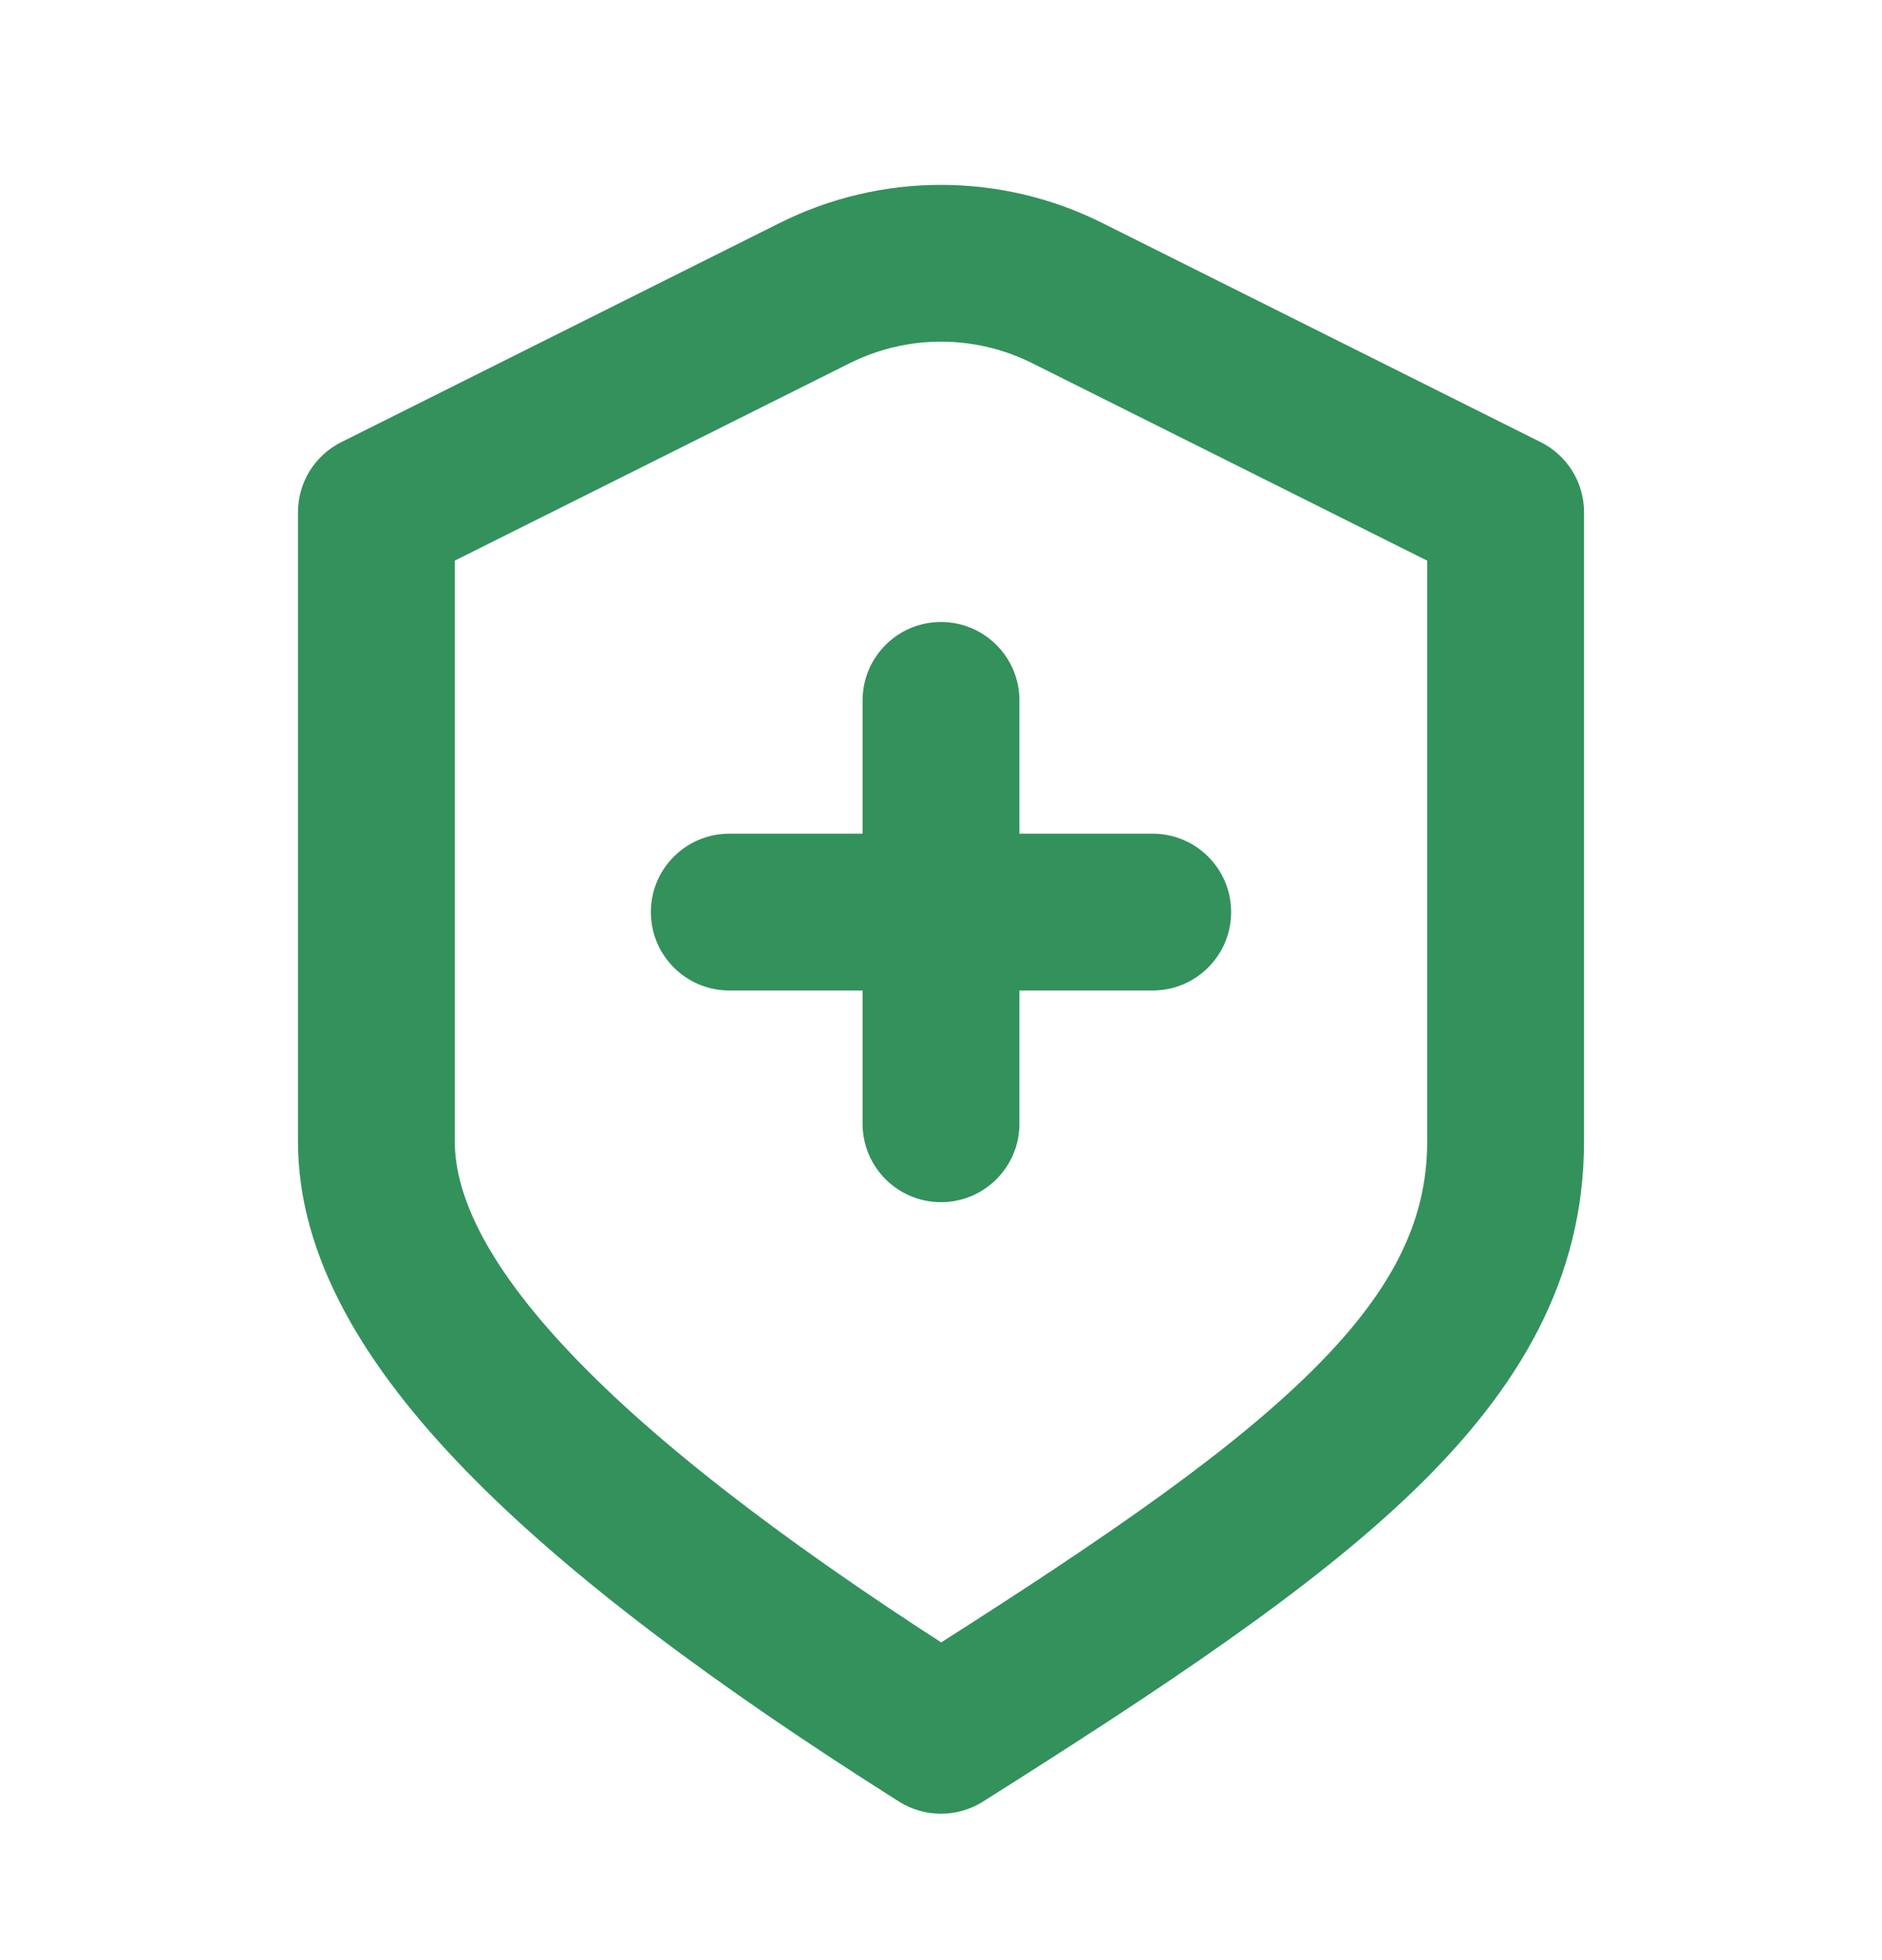 <svg width="24" height="25" viewBox="0 0 24 25" fill="none" xmlns="http://www.w3.org/2000/svg">
<path d="M4.8 6.533L4.353 5.639C4.014 5.808 3.8 6.154 3.8 6.533H4.8ZM12 22.133L11.466 22.979C11.792 23.184 12.208 23.184 12.534 22.979L12 22.133ZM19.2 6.533L20.2 6.533C20.2 6.154 19.986 5.808 19.647 5.639L19.2 6.533ZM10.39 3.738L9.943 2.844L10.39 3.738ZM13.61 3.738L14.057 2.844L13.61 3.738ZM14.7 12.633C15.252 12.633 15.7 12.185 15.7 11.633C15.7 11.081 15.252 10.633 14.7 10.633V12.633ZM9.3 10.633C8.748 10.633 8.3 11.081 8.3 11.633C8.3 12.185 8.748 12.633 9.3 12.633L9.3 10.633ZM11 14.333C11 14.885 11.448 15.333 12 15.333C12.552 15.333 13 14.885 13 14.333H11ZM13 8.933C13 8.381 12.552 7.933 12 7.933C11.448 7.933 11 8.381 11 8.933H13ZM9.943 2.844L4.353 5.639L5.247 7.427L10.837 4.632L9.943 2.844ZM3.8 6.533L3.8 14.561H5.8L5.8 6.533H3.8ZM3.8 14.561C3.8 16.041 4.663 17.443 5.944 18.76C7.245 20.099 9.122 21.498 11.466 22.979L12.534 21.288C10.241 19.839 8.517 18.538 7.378 17.366C6.218 16.173 5.8 15.254 5.8 14.561H3.8ZM12.534 22.979C14.839 21.523 16.728 20.271 18.034 19.007C19.368 17.717 20.2 16.313 20.2 14.561H18.2C18.2 15.581 17.751 16.499 16.644 17.569C15.51 18.666 13.799 19.814 11.466 21.288L12.534 22.979ZM20.2 14.561C20.2 14.556 20.2 14.55 20.2 14.545C20.2 14.539 20.2 14.534 20.2 14.528C20.2 14.523 20.2 14.518 20.2 14.512C20.2 14.507 20.2 14.501 20.2 14.496C20.2 14.49 20.2 14.485 20.2 14.479C20.2 14.474 20.2 14.468 20.2 14.463C20.2 14.457 20.2 14.451 20.2 14.446C20.2 14.44 20.2 14.435 20.2 14.429C20.2 14.424 20.2 14.418 20.2 14.412C20.2 14.407 20.2 14.401 20.2 14.396C20.2 14.39 20.2 14.385 20.2 14.379C20.2 14.373 20.2 14.368 20.2 14.362C20.2 14.357 20.2 14.351 20.2 14.345C20.2 14.339 20.2 14.334 20.2 14.328C20.2 14.322 20.2 14.317 20.2 14.311C20.2 14.306 20.2 14.3 20.2 14.294C20.2 14.288 20.2 14.283 20.2 14.277C20.2 14.271 20.2 14.265 20.2 14.26C20.2 14.254 20.2 14.248 20.2 14.242C20.2 14.237 20.2 14.231 20.2 14.225C20.2 14.22 20.2 14.214 20.2 14.208C20.2 14.202 20.2 14.196 20.2 14.191C20.2 14.185 20.2 14.179 20.2 14.173C20.2 14.167 20.2 14.161 20.2 14.156C20.2 14.15 20.2 14.144 20.2 14.138C20.2 14.132 20.2 14.126 20.2 14.12C20.2 14.115 20.2 14.109 20.2 14.103C20.2 14.097 20.2 14.091 20.2 14.085C20.2 14.079 20.2 14.073 20.2 14.068C20.2 14.062 20.2 14.056 20.2 14.05C20.2 14.044 20.2 14.038 20.2 14.032C20.2 14.026 20.2 14.02 20.2 14.014C20.2 14.008 20.2 14.002 20.2 13.996C20.2 13.99 20.2 13.984 20.2 13.978C20.2 13.972 20.2 13.966 20.2 13.96C20.2 13.954 20.2 13.948 20.2 13.942C20.2 13.936 20.2 13.93 20.2 13.924C20.2 13.918 20.2 13.912 20.2 13.906C20.2 13.9 20.2 13.894 20.2 13.888C20.2 13.882 20.2 13.876 20.2 13.87C20.2 13.863 20.2 13.857 20.2 13.851C20.2 13.845 20.2 13.839 20.2 13.833C20.2 13.827 20.2 13.821 20.2 13.815C20.2 13.809 20.2 13.802 20.2 13.796C20.2 13.79 20.2 13.784 20.2 13.778C20.2 13.772 20.2 13.765 20.2 13.759C20.2 13.753 20.2 13.747 20.2 13.741C20.2 13.735 20.2 13.728 20.2 13.722C20.2 13.716 20.2 13.71 20.2 13.704C20.2 13.697 20.2 13.691 20.2 13.685C20.2 13.679 20.2 13.673 20.2 13.666C20.2 13.66 20.2 13.654 20.2 13.648C20.2 13.641 20.2 13.635 20.2 13.629C20.2 13.623 20.2 13.616 20.2 13.61C20.2 13.604 20.2 13.598 20.2 13.591C20.2 13.585 20.2 13.579 20.2 13.572C20.2 13.566 20.2 13.56 20.2 13.553C20.2 13.547 20.2 13.541 20.2 13.535C20.2 13.528 20.2 13.522 20.2 13.516C20.2 13.509 20.2 13.503 20.2 13.497C20.2 13.49 20.2 13.484 20.2 13.477C20.2 13.471 20.2 13.465 20.2 13.458C20.2 13.452 20.2 13.446 20.2 13.439C20.2 13.433 20.2 13.427 20.2 13.42C20.2 13.414 20.2 13.407 20.2 13.401C20.2 13.395 20.2 13.388 20.2 13.382C20.2 13.375 20.2 13.369 20.2 13.363C20.2 13.356 20.2 13.35 20.2 13.343C20.2 13.337 20.2 13.33 20.2 13.324C20.2 13.317 20.2 13.311 20.2 13.305C20.2 13.298 20.2 13.292 20.2 13.285C20.2 13.279 20.2 13.272 20.2 13.266C20.2 13.259 20.2 13.253 20.2 13.246C20.2 13.24 20.2 13.233 20.2 13.227C20.2 13.22 20.2 13.214 20.2 13.207C20.2 13.201 20.2 13.194 20.2 13.188C20.2 13.181 20.2 13.175 20.2 13.168C20.2 13.162 20.2 13.155 20.2 13.149C20.2 13.142 20.2 13.135 20.2 13.129C20.2 13.122 20.2 13.116 20.2 13.109C20.2 13.103 20.2 13.096 20.2 13.089C20.2 13.083 20.2 13.076 20.2 13.07C20.2 13.063 20.2 13.057 20.2 13.05C20.2 13.043 20.2 13.037 20.2 13.03C20.2 13.024 20.2 13.017 20.2 13.01C20.2 13.004 20.2 12.997 20.2 12.991C20.2 12.984 20.2 12.977 20.2 12.971C20.2 12.964 20.2 12.957 20.2 12.951C20.2 12.944 20.2 12.938 20.2 12.931C20.2 12.924 20.2 12.918 20.2 12.911C20.2 12.904 20.2 12.898 20.2 12.891C20.2 12.884 20.2 12.878 20.2 12.871C20.2 12.864 20.2 12.858 20.2 12.851C20.2 12.844 20.2 12.838 20.2 12.831C20.2 12.824 20.2 12.818 20.2 12.811C20.2 12.804 20.2 12.797 20.2 12.791C20.2 12.784 20.2 12.777 20.2 12.771C20.2 12.764 20.2 12.757 20.2 12.751C20.2 12.744 20.2 12.737 20.2 12.73C20.2 12.724 20.2 12.717 20.2 12.71C20.2 12.703 20.2 12.697 20.2 12.69C20.2 12.683 20.2 12.677 20.2 12.67C20.2 12.663 20.2 12.656 20.2 12.649C20.2 12.643 20.2 12.636 20.2 12.629C20.2 12.622 20.2 12.616 20.2 12.609C20.2 12.602 20.2 12.595 20.2 12.589C20.2 12.582 20.2 12.575 20.2 12.568C20.2 12.562 20.2 12.555 20.2 12.548C20.2 12.541 20.2 12.534 20.2 12.527C20.2 12.521 20.2 12.514 20.2 12.507C20.2 12.5 20.2 12.493 20.2 12.487C20.2 12.48 20.2 12.473 20.2 12.466C20.2 12.46 20.2 12.453 20.2 12.446C20.2 12.439 20.2 12.432 20.2 12.425C20.2 12.419 20.2 12.412 20.2 12.405C20.2 12.398 20.2 12.391 20.2 12.384C20.2 12.378 20.2 12.371 20.2 12.364C20.2 12.357 20.2 12.35 20.2 12.343C20.2 12.336 20.2 12.33 20.2 12.323C20.2 12.316 20.2 12.309 20.2 12.302C20.2 12.295 20.2 12.289 20.2 12.282C20.2 12.275 20.2 12.268 20.2 12.261C20.2 12.254 20.2 12.247 20.2 12.24C20.2 12.234 20.2 12.227 20.2 12.22C20.2 12.213 20.2 12.206 20.2 12.199C20.2 12.192 20.2 12.185 20.2 12.178C20.2 12.172 20.2 12.165 20.2 12.158C20.2 12.151 20.2 12.144 20.2 12.137C20.2 12.13 20.2 12.123 20.2 12.117C20.2 12.11 20.2 12.103 20.2 12.096C20.2 12.089 20.2 12.082 20.2 12.075C20.2 12.068 20.2 12.061 20.2 12.054C20.2 12.047 20.2 12.04 20.2 12.034C20.2 12.027 20.2 12.02 20.2 12.013C20.2 12.006 20.2 11.999 20.2 11.992C20.2 11.985 20.2 11.978 20.2 11.971C20.2 11.964 20.2 11.957 20.2 11.95C20.2 11.944 20.2 11.937 20.2 11.93C20.2 11.923 20.2 11.916 20.2 11.909C20.2 11.902 20.2 11.895 20.2 11.888C20.2 11.881 20.2 11.874 20.2 11.867C20.2 11.86 20.2 11.854 20.2 11.847C20.2 11.84 20.2 11.833 20.2 11.826C20.2 11.819 20.2 11.812 20.2 11.805C20.2 11.798 20.2 11.791 20.2 11.784C20.2 11.777 20.2 11.77 20.2 11.763C20.2 11.756 20.2 11.749 20.2 11.742C20.2 11.735 20.2 11.728 20.2 11.721C20.2 11.714 20.2 11.707 20.2 11.701C20.2 11.694 20.2 11.687 20.2 11.68C20.2 11.673 20.2 11.666 20.2 11.659C20.2 11.652 20.2 11.645 20.2 11.638C20.2 11.631 20.2 11.624 20.2 11.617C20.2 11.61 20.2 11.603 20.2 11.596C20.2 11.589 20.2 11.582 20.2 11.575C20.2 11.568 20.2 11.561 20.2 11.554C20.2 11.547 20.2 11.54 20.2 11.533C20.2 11.527 20.2 11.52 20.2 11.512C20.2 11.506 20.2 11.499 20.2 11.492C20.2 11.485 20.2 11.478 20.2 11.471C20.2 11.464 20.2 11.457 20.2 11.45C20.2 11.443 20.2 11.436 20.2 11.429C20.2 11.422 20.2 11.415 20.2 11.408C20.2 11.401 20.2 11.394 20.2 11.387C20.2 11.38 20.2 11.373 20.2 11.366C20.2 11.359 20.2 11.352 20.2 11.345C20.2 11.338 20.2 11.331 20.2 11.324C20.2 11.317 20.2 11.31 20.2 11.303C20.2 11.296 20.2 11.29 20.2 11.283C20.2 11.275 20.2 11.269 20.2 11.262C20.2 11.255 20.2 11.248 20.2 11.241C20.2 11.234 20.2 11.227 20.2 11.22C20.2 11.213 20.2 11.206 20.2 11.199C20.2 11.192 20.2 11.185 20.2 11.178C20.2 11.171 20.2 11.164 20.2 11.157C20.2 11.15 20.2 11.143 20.2 11.136C20.2 11.129 20.2 11.122 20.2 11.115C20.2 11.108 20.2 11.101 20.2 11.094C20.2 11.088 20.2 11.081 20.2 11.073C20.2 11.067 20.2 11.06 20.2 11.053C20.2 11.046 20.2 11.039 20.2 11.032C20.2 11.025 20.2 11.018 20.2 11.011C20.2 11.004 20.2 10.997 20.2 10.99C20.2 10.983 20.2 10.976 20.2 10.969C20.2 10.962 20.2 10.955 20.2 10.948C20.2 10.941 20.2 10.934 20.2 10.928C20.2 10.921 20.2 10.914 20.2 10.907C20.2 10.9 20.2 10.893 20.2 10.886C20.2 10.879 20.2 10.872 20.2 10.865C20.2 10.858 20.2 10.851 20.2 10.844C20.2 10.837 20.2 10.83 20.2 10.823C20.2 10.817 20.2 10.81 20.2 10.803C20.2 10.796 20.2 10.789 20.2 10.782C20.2 10.775 20.2 10.768 20.2 10.761C20.2 10.754 20.2 10.747 20.2 10.74C20.2 10.733 20.2 10.727 20.2 10.72C20.2 10.713 20.2 10.706 20.2 10.699C20.2 10.692 20.2 10.685 20.2 10.678C20.2 10.671 20.2 10.664 20.2 10.658C20.2 10.651 20.2 10.644 20.2 10.637C20.2 10.63 20.2 10.623 20.2 10.616C20.2 10.609 20.2 10.602 20.2 10.595C20.2 10.589 20.2 10.582 20.2 10.575C20.2 10.568 20.2 10.561 20.2 10.554C20.2 10.547 20.2 10.54 20.2 10.534C20.2 10.527 20.2 10.52 20.2 10.513C20.2 10.506 20.2 10.499 20.2 10.492C20.2 10.485 20.2 10.479 20.2 10.472C20.2 10.465 20.2 10.458 20.2 10.451C20.2 10.444 20.2 10.437 20.2 10.431C20.2 10.424 20.2 10.417 20.2 10.41C20.2 10.403 20.2 10.396 20.2 10.389C20.2 10.383 20.2 10.376 20.2 10.369C20.2 10.362 20.2 10.355 20.2 10.348C20.2 10.342 20.2 10.335 20.2 10.328C20.2 10.321 20.2 10.314 20.2 10.307C20.2 10.301 20.2 10.294 20.2 10.287C20.2 10.28 20.2 10.274 20.2 10.267C20.2 10.26 20.2 10.253 20.2 10.246C20.2 10.239 20.2 10.233 20.2 10.226C20.2 10.219 20.2 10.212 20.2 10.206C20.2 10.199 20.2 10.192 20.2 10.185C20.2 10.178 20.2 10.172 20.2 10.165C20.2 10.158 20.2 10.151 20.2 10.145C20.2 10.138 20.2 10.131 20.2 10.124C20.2 10.117 20.2 10.111 20.2 10.104C20.2 10.097 20.2 10.091 20.2 10.084C20.2 10.077 20.2 10.07 20.2 10.063C20.2 10.057 20.2 10.05 20.2 10.043C20.2 10.037 20.2 10.03 20.2 10.023C20.2 10.016 20.2 10.01 20.2 10.003C20.2 9.996 20.2 9.99 20.2 9.983C20.2 9.976 20.2 9.969 20.2 9.963C20.2 9.956 20.2 9.949 20.2 9.943C20.2 9.936 20.2 9.929 20.2 9.923C20.2 9.916 20.2 9.909 20.2 9.903C20.2 9.896 20.2 9.889 20.2 9.883C20.2 9.876 20.2 9.869 20.2 9.863C20.2 9.856 20.2 9.849 20.2 9.843C20.2 9.836 20.2 9.829 20.2 9.823C20.2 9.816 20.2 9.809 20.2 9.803C20.2 9.796 20.2 9.789 20.2 9.783C20.2 9.776 20.2 9.77 20.2 9.763C20.2 9.756 20.2 9.75 20.2 9.743C20.2 9.737 20.2 9.73 20.2 9.723C20.2 9.717 20.2 9.71 20.2 9.704C20.2 9.697 20.2 9.69 20.2 9.684C20.2 9.677 20.2 9.671 20.2 9.664C20.2 9.658 20.2 9.651 20.2 9.644C20.2 9.638 20.2 9.631 20.2 9.625C20.2 9.618 20.2 9.612 20.2 9.605C20.2 9.599 20.2 9.592 20.2 9.586C20.2 9.579 20.2 9.573 20.2 9.566C20.2 9.559 20.2 9.553 20.2 9.546C20.2 9.54 20.2 9.533 20.2 9.527C20.2 9.52 20.2 9.514 20.2 9.507C20.2 9.501 20.2 9.495 20.2 9.488C20.2 9.482 20.2 9.475 20.2 9.469C20.2 9.462 20.2 9.456 20.2 9.449C20.2 9.443 20.2 9.436 20.2 9.43C20.2 9.423 20.2 9.417 20.2 9.411C20.2 9.404 20.2 9.398 20.2 9.391C20.2 9.385 20.2 9.378 20.2 9.372C20.2 9.366 20.2 9.359 20.2 9.353C20.2 9.346 20.2 9.34 20.2 9.334C20.2 9.327 20.2 9.321 20.2 9.315C20.2 9.308 20.2 9.302 20.2 9.295C20.2 9.289 20.2 9.283 20.2 9.276C20.2 9.27 20.2 9.264 20.2 9.257C20.2 9.251 20.2 9.245 20.2 9.238C20.2 9.232 20.2 9.226 20.2 9.219C20.2 9.213 20.2 9.207 20.2 9.2C20.2 9.194 20.2 9.188 20.2 9.182C20.2 9.175 20.2 9.169 20.2 9.163C20.2 9.156 20.2 9.15 20.2 9.144C20.2 9.138 20.2 9.131 20.2 9.125C20.2 9.119 20.2 9.113 20.2 9.106C20.2 9.1 20.2 9.094 20.2 9.088C20.2 9.081 20.2 9.075 20.2 9.069C20.2 9.063 20.2 9.057 20.2 9.05C20.2 9.044 20.2 9.038 20.2 9.032C20.2 9.026 20.2 9.019 20.2 9.013C20.2 9.007 20.2 9.001 20.2 8.995C20.2 8.989 20.2 8.982 20.2 8.976C20.2 8.97 20.2 8.964 20.2 8.958C20.2 8.952 20.2 8.946 20.2 8.94C20.2 8.933 20.2 8.927 20.2 8.921C20.2 8.915 20.2 8.909 20.2 8.903C20.2 8.897 20.2 8.891 20.2 8.885C20.2 8.879 20.2 8.873 20.2 8.866C20.2 8.86 20.2 8.854 20.2 8.848C20.2 8.842 20.2 8.836 20.2 8.83C20.2 8.824 20.2 8.818 20.2 8.812C20.2 8.806 20.2 8.8 20.2 8.794C20.2 8.788 20.2 8.782 20.2 8.776C20.2 8.77 20.2 8.764 20.2 8.758C20.2 8.752 20.2 8.746 20.2 8.74C20.2 8.734 20.2 8.728 20.2 8.722C20.2 8.717 20.2 8.711 20.2 8.705C20.2 8.699 20.2 8.693 20.2 8.687C20.2 8.681 20.2 8.675 20.2 8.669C20.2 8.663 20.2 8.657 20.2 8.652C20.2 8.646 20.2 8.64 20.2 8.634C20.2 8.628 20.2 8.622 20.2 8.616C20.2 8.611 20.2 8.605 20.2 8.599C20.2 8.593 20.2 8.587 20.2 8.581C20.2 8.576 20.2 8.57 20.2 8.564C20.2 8.558 20.2 8.552 20.2 8.547C20.2 8.541 20.2 8.535 20.2 8.529C20.2 8.524 20.2 8.518 20.2 8.512C20.2 8.506 20.2 8.501 20.2 8.495C20.2 8.489 20.2 8.483 20.2 8.478C20.2 8.472 20.2 8.466 20.2 8.461C20.2 8.455 20.2 8.449 20.2 8.443C20.2 8.438 20.2 8.432 20.2 8.426C20.2 8.421 20.2 8.415 20.2 8.41C20.2 8.404 20.2 8.398 20.2 8.393C20.2 8.387 20.2 8.381 20.2 8.376C20.2 8.37 20.2 8.365 20.2 8.359C20.2 8.353 20.2 8.348 20.2 8.342C20.2 8.337 20.2 8.331 20.2 8.326C20.2 8.32 20.2 8.314 20.2 8.309C20.2 8.303 20.2 8.298 20.2 8.292C20.2 8.287 20.2 8.281 20.2 8.276C20.2 8.27 20.2 8.265 20.2 8.259C20.2 8.254 20.2 8.248 20.2 8.243C20.2 8.237 20.2 8.232 20.2 8.226C20.2 8.221 20.2 8.216 20.2 8.21C20.2 8.205 20.2 8.199 20.2 8.194C20.2 8.189 20.2 8.183 20.2 8.178C20.2 8.172 20.2 8.167 20.2 8.162C20.2 8.156 20.2 8.151 20.2 8.146C20.2 8.14 20.2 8.135 20.2 8.13C20.2 8.124 20.2 8.119 20.2 8.114C20.2 8.108 20.2 8.103 20.2 8.098C20.2 8.092 20.2 8.087 20.2 8.082C20.2 8.077 20.2 8.071 20.2 8.066C20.2 8.061 20.2 8.056 20.2 8.05C20.2 8.045 20.2 8.04 20.2 8.035C20.2 8.029 20.2 8.024 20.2 8.019C20.2 8.014 20.2 8.009 20.2 8.003C20.2 7.998 20.2 7.993 20.2 7.988C20.2 7.983 20.2 7.978 20.2 7.973C20.2 7.967 20.2 7.962 20.2 7.957C20.2 7.952 20.2 7.947 20.2 7.942C20.2 7.937 20.2 7.932 20.2 7.927C20.2 7.922 20.2 7.917 20.2 7.912C20.2 7.906 20.2 7.901 20.2 7.896C20.2 7.891 20.2 7.886 20.2 7.881C20.2 7.876 20.2 7.871 20.2 7.866C20.2 7.861 20.2 7.856 20.2 7.851C20.2 7.847 20.2 7.842 20.2 7.837C20.2 7.832 20.2 7.827 20.2 7.822C20.2 7.817 20.2 7.812 20.2 7.807C20.2 7.802 20.2 7.797 20.2 7.792C20.2 7.788 20.2 7.783 20.2 7.778C20.2 7.773 20.2 7.768 20.2 7.763C20.2 7.759 20.2 7.754 20.2 7.749C20.2 7.744 20.2 7.739 20.2 7.734C20.2 7.73 20.2 7.725 20.2 7.72C20.2 7.715 20.2 7.711 20.2 7.706C20.2 7.701 20.2 7.696 20.2 7.692C20.2 7.687 20.2 7.682 20.2 7.678C20.2 7.673 20.2 7.668 20.2 7.664C20.2 7.659 20.2 7.654 20.2 7.65C20.2 7.645 20.2 7.64 20.2 7.636C20.2 7.631 20.2 7.626 20.2 7.622C20.2 7.617 20.2 7.613 20.2 7.608C20.2 7.603 20.2 7.599 20.2 7.594C20.2 7.59 20.2 7.585 20.2 7.581C20.2 7.576 20.2 7.572 20.2 7.567C20.2 7.563 20.2 7.558 20.2 7.554C20.2 7.549 20.2 7.545 20.2 7.54C20.2 7.536 20.2 7.531 20.2 7.527C20.2 7.522 20.2 7.518 20.2 7.514C20.2 7.509 20.2 7.505 20.2 7.5C20.2 7.496 20.2 7.492 20.2 7.487C20.2 7.483 20.2 7.479 20.2 7.474C20.2 7.47 20.2 7.466 20.2 7.461C20.2 7.457 20.2 7.453 20.2 7.448C20.2 7.444 20.2 7.44 20.2 7.436C20.2 7.431 20.2 7.427 20.2 7.423C20.2 7.419 20.2 7.414 20.2 7.41C20.2 7.406 20.2 7.402 20.2 7.398C20.2 7.393 20.2 7.389 20.2 7.385C20.2 7.381 20.2 7.377 20.2 7.373C20.2 7.368 20.2 7.364 20.2 7.36C20.2 7.356 20.2 7.352 20.2 7.348C20.2 7.344 20.2 7.34 20.2 7.336C20.2 7.332 20.2 7.328 20.2 7.324C20.2 7.32 20.2 7.315 20.2 7.311C20.2 7.307 20.2 7.303 20.2 7.3C20.2 7.296 20.2 7.292 20.2 7.288C20.2 7.284 20.2 7.28 20.2 7.276C20.2 7.272 20.2 7.268 20.2 7.264C20.2 7.26 20.2 7.256 20.2 7.252C20.2 7.248 20.2 7.245 20.2 7.241C20.2 7.237 20.2 7.233 20.2 7.229C20.2 7.225 20.2 7.222 20.2 7.218C20.2 7.214 20.2 7.21 20.2 7.206C20.2 7.203 20.2 7.199 20.2 7.195C20.2 7.191 20.2 7.188 20.2 7.184C20.2 7.18 20.2 7.177 20.2 7.173C20.2 7.169 20.2 7.166 20.2 7.162C20.2 7.158 20.2 7.155 20.2 7.151C20.2 7.147 20.2 7.144 20.2 7.14C20.2 7.137 20.2 7.133 20.2 7.129C20.2 7.126 20.2 7.122 20.2 7.119C20.2 7.115 20.2 7.112 20.2 7.108C20.2 7.105 20.2 7.101 20.2 7.098C20.2 7.094 20.2 7.091 20.2 7.087C20.2 7.084 20.2 7.08 20.2 7.077C20.2 7.073 20.2 7.07 20.2 7.067C20.2 7.063 20.2 7.06 20.2 7.056C20.2 7.053 20.2 7.05 20.2 7.046C20.2 7.043 20.2 7.04 20.2 7.036C20.2 7.033 20.2 7.03 20.2 7.026C20.2 7.023 20.2 7.02 20.2 7.017C20.2 7.013 20.2 7.01 20.2 7.007C20.2 7.004 20.2 7 20.2 6.997C20.2 6.994 20.2 6.991 20.2 6.988C20.2 6.984 20.2 6.981 20.2 6.978C20.2 6.975 20.2 6.972 20.2 6.969C20.2 6.966 20.2 6.963 20.2 6.959C20.2 6.956 20.2 6.953 20.2 6.95C20.2 6.947 20.2 6.944 20.2 6.941C20.2 6.938 20.2 6.935 20.2 6.932C20.2 6.929 20.2 6.926 20.2 6.923C20.2 6.92 20.2 6.917 20.2 6.914C20.2 6.911 20.2 6.909 20.2 6.906C20.2 6.903 20.2 6.9 20.2 6.897C20.2 6.894 20.2 6.891 20.2 6.888C20.2 6.886 20.2 6.883 20.2 6.88C20.2 6.877 20.2 6.874 20.2 6.872C20.2 6.869 20.2 6.866 20.2 6.863C20.2 6.861 20.2 6.858 20.2 6.855C20.2 6.852 20.2 6.85 20.2 6.847C20.2 6.844 20.2 6.842 20.2 6.839C20.2 6.836 20.2 6.834 20.2 6.831C20.2 6.828 20.2 6.826 20.2 6.823C20.2 6.821 20.2 6.818 20.2 6.816C20.2 6.813 20.2 6.81 20.2 6.808C20.2 6.805 20.2 6.803 20.2 6.8C20.2 6.798 20.2 6.795 20.2 6.793C20.2 6.791 20.2 6.788 20.2 6.786C20.2 6.783 20.2 6.781 20.2 6.778C20.2 6.776 20.2 6.774 20.2 6.771C20.2 6.769 20.2 6.767 20.2 6.764C20.2 6.762 20.2 6.76 20.2 6.757C20.2 6.755 20.2 6.753 20.2 6.75C20.2 6.748 20.2 6.746 20.2 6.744C20.2 6.741 20.2 6.739 20.2 6.737C20.2 6.735 20.2 6.733 20.2 6.731C20.2 6.728 20.2 6.726 20.2 6.724C20.2 6.722 20.2 6.72 20.2 6.718C20.2 6.716 20.2 6.714 20.2 6.711C20.2 6.709 20.2 6.707 20.2 6.705C20.2 6.703 20.2 6.701 20.2 6.699C20.2 6.697 20.2 6.695 20.2 6.693C20.2 6.691 20.2 6.689 20.2 6.688C20.2 6.686 20.2 6.684 20.2 6.682C20.2 6.68 20.2 6.678 20.2 6.676C20.2 6.674 20.2 6.672 20.2 6.671C20.2 6.669 20.2 6.667 20.2 6.665C20.2 6.663 20.2 6.662 20.2 6.66C20.2 6.658 20.2 6.656 20.2 6.655C20.2 6.653 20.2 6.651 20.2 6.65C20.2 6.648 20.2 6.646 20.2 6.645C20.2 6.643 20.2 6.641 20.2 6.64C20.2 6.638 20.2 6.636 20.2 6.635C20.2 6.633 20.2 6.632 20.2 6.63C20.2 6.629 20.2 6.627 20.2 6.626C20.2 6.624 20.2 6.623 20.2 6.621C20.2 6.62 20.2 6.618 20.2 6.617C20.2 6.615 20.2 6.614 20.2 6.612C20.2 6.611 20.2 6.61 20.2 6.608C20.2 6.607 20.2 6.606 20.2 6.604C20.2 6.603 20.2 6.602 20.2 6.6C20.2 6.599 20.2 6.598 20.2 6.596C20.2 6.595 20.2 6.594 20.2 6.593C20.2 6.591 20.2 6.59 20.2 6.589C20.2 6.588 20.2 6.587 20.2 6.586C20.2 6.584 20.2 6.583 20.2 6.582C20.2 6.581 20.2 6.58 20.2 6.579C20.2 6.578 20.2 6.577 20.2 6.576C20.2 6.575 20.2 6.574 20.2 6.573C20.2 6.572 20.2 6.571 20.2 6.57C20.2 6.569 20.2 6.568 20.2 6.567C20.2 6.566 20.2 6.565 20.2 6.564C20.2 6.563 20.2 6.562 20.2 6.561C20.2 6.561 20.2 6.56 20.2 6.559C20.2 6.558 20.2 6.557 20.2 6.557C20.2 6.556 20.2 6.555 20.2 6.554C20.2 6.554 20.2 6.553 20.2 6.552C20.2 6.551 20.2 6.551 20.2 6.55C20.2 6.549 20.2 6.549 20.2 6.548C20.2 6.548 20.2 6.547 20.2 6.546C20.2 6.546 20.2 6.545 20.2 6.545C20.2 6.544 20.2 6.544 20.2 6.543C20.2 6.543 20.2 6.542 20.2 6.542C20.2 6.541 20.2 6.541 20.2 6.54C20.2 6.54 20.2 6.539 20.2 6.539C20.2 6.539 20.2 6.538 20.2 6.538C20.2 6.537 20.2 6.537 20.2 6.537C20.2 6.536 20.2 6.536 20.2 6.536C20.2 6.536 20.2 6.535 20.2 6.535C20.2 6.535 20.2 6.535 20.2 6.534C20.2 6.534 20.2 6.534 20.2 6.534C20.2 6.534 20.2 6.534 20.2 6.534C20.2 6.533 20.2 6.533 20.2 6.533C20.2 6.533 20.2 6.533 20.2 6.533C20.2 6.533 20.2 6.533 19.2 6.533C18.2 6.533 18.2 6.533 18.2 6.533C18.2 6.533 18.2 6.533 18.2 6.533C18.2 6.533 18.2 6.533 18.2 6.534C18.2 6.534 18.2 6.534 18.2 6.534C18.2 6.534 18.2 6.534 18.2 6.534C18.2 6.535 18.2 6.535 18.2 6.535C18.2 6.535 18.2 6.536 18.2 6.536C18.2 6.536 18.2 6.536 18.2 6.537C18.2 6.537 18.2 6.537 18.2 6.538C18.2 6.538 18.2 6.539 18.2 6.539C18.2 6.539 18.2 6.54 18.2 6.54C18.2 6.541 18.2 6.541 18.2 6.542C18.2 6.542 18.2 6.543 18.2 6.543C18.2 6.544 18.2 6.544 18.2 6.545C18.2 6.545 18.2 6.546 18.2 6.546C18.2 6.547 18.2 6.548 18.2 6.548C18.2 6.549 18.2 6.549 18.2 6.55C18.2 6.551 18.2 6.551 18.2 6.552C18.2 6.553 18.2 6.554 18.2 6.554C18.2 6.555 18.2 6.556 18.2 6.557C18.2 6.557 18.2 6.558 18.2 6.559C18.2 6.56 18.2 6.561 18.2 6.561C18.2 6.562 18.2 6.563 18.2 6.564C18.2 6.565 18.2 6.566 18.2 6.567C18.2 6.568 18.2 6.569 18.2 6.57C18.2 6.571 18.2 6.572 18.2 6.573C18.2 6.574 18.2 6.575 18.2 6.576C18.2 6.577 18.2 6.578 18.2 6.579C18.2 6.58 18.2 6.581 18.2 6.582C18.2 6.583 18.2 6.584 18.2 6.586C18.2 6.587 18.2 6.588 18.2 6.589C18.2 6.59 18.2 6.591 18.2 6.593C18.2 6.594 18.2 6.595 18.2 6.596C18.2 6.598 18.2 6.599 18.2 6.6C18.2 6.602 18.2 6.603 18.2 6.604C18.2 6.606 18.2 6.607 18.2 6.608C18.2 6.61 18.2 6.611 18.2 6.612C18.2 6.614 18.2 6.615 18.2 6.617C18.2 6.618 18.2 6.62 18.2 6.621C18.2 6.623 18.2 6.624 18.2 6.626C18.2 6.627 18.2 6.629 18.2 6.63C18.2 6.632 18.2 6.633 18.2 6.635C18.2 6.636 18.2 6.638 18.2 6.64C18.2 6.641 18.2 6.643 18.2 6.645C18.2 6.646 18.2 6.648 18.2 6.65C18.2 6.651 18.2 6.653 18.2 6.655C18.2 6.656 18.2 6.658 18.2 6.66C18.2 6.662 18.2 6.663 18.2 6.665C18.2 6.667 18.2 6.669 18.2 6.671C18.2 6.672 18.2 6.674 18.2 6.676C18.2 6.678 18.2 6.68 18.2 6.682C18.2 6.684 18.2 6.686 18.2 6.688C18.2 6.689 18.2 6.691 18.2 6.693C18.2 6.695 18.2 6.697 18.2 6.699C18.2 6.701 18.2 6.703 18.2 6.705C18.2 6.707 18.2 6.709 18.2 6.711C18.2 6.714 18.2 6.716 18.2 6.718C18.2 6.72 18.2 6.722 18.2 6.724C18.2 6.726 18.2 6.728 18.2 6.731C18.2 6.733 18.2 6.735 18.2 6.737C18.2 6.739 18.2 6.741 18.2 6.744C18.2 6.746 18.2 6.748 18.2 6.75C18.2 6.753 18.2 6.755 18.2 6.757C18.2 6.76 18.2 6.762 18.2 6.764C18.2 6.767 18.2 6.769 18.2 6.771C18.2 6.774 18.2 6.776 18.2 6.778C18.2 6.781 18.2 6.783 18.2 6.786C18.2 6.788 18.2 6.791 18.2 6.793C18.2 6.795 18.2 6.798 18.2 6.8C18.2 6.803 18.2 6.805 18.2 6.808C18.2 6.81 18.2 6.813 18.2 6.816C18.2 6.818 18.2 6.821 18.2 6.823C18.2 6.826 18.2 6.828 18.2 6.831C18.2 6.834 18.2 6.836 18.2 6.839C18.2 6.842 18.2 6.844 18.2 6.847C18.2 6.85 18.2 6.852 18.2 6.855C18.2 6.858 18.2 6.861 18.2 6.863C18.2 6.866 18.2 6.869 18.2 6.872C18.2 6.874 18.2 6.877 18.2 6.88C18.2 6.883 18.2 6.886 18.2 6.888C18.2 6.891 18.2 6.894 18.2 6.897C18.2 6.9 18.2 6.903 18.2 6.906C18.2 6.909 18.2 6.911 18.2 6.914C18.2 6.917 18.2 6.92 18.2 6.923C18.2 6.926 18.2 6.929 18.2 6.932C18.2 6.935 18.2 6.938 18.2 6.941C18.2 6.944 18.2 6.947 18.2 6.95C18.2 6.953 18.2 6.956 18.2 6.959C18.2 6.963 18.2 6.966 18.2 6.969C18.2 6.972 18.2 6.975 18.2 6.978C18.2 6.981 18.2 6.984 18.2 6.988C18.2 6.991 18.2 6.994 18.2 6.997C18.2 7 18.2 7.004 18.2 7.007C18.2 7.01 18.2 7.013 18.2 7.017C18.2 7.02 18.2 7.023 18.2 7.026C18.2 7.03 18.2 7.033 18.2 7.036C18.2 7.04 18.2 7.043 18.2 7.046C18.2 7.05 18.2 7.053 18.2 7.056C18.2 7.06 18.2 7.063 18.2 7.067C18.2 7.07 18.2 7.073 18.2 7.077C18.2 7.08 18.2 7.084 18.2 7.087C18.2 7.091 18.2 7.094 18.2 7.098C18.2 7.101 18.2 7.105 18.2 7.108C18.2 7.112 18.2 7.115 18.2 7.119C18.2 7.122 18.2 7.126 18.2 7.129C18.2 7.133 18.2 7.137 18.2 7.14C18.2 7.144 18.2 7.147 18.2 7.151C18.2 7.155 18.2 7.158 18.2 7.162C18.2 7.166 18.2 7.169 18.2 7.173C18.2 7.177 18.2 7.18 18.2 7.184C18.2 7.188 18.2 7.191 18.2 7.195C18.2 7.199 18.2 7.203 18.2 7.206C18.2 7.21 18.2 7.214 18.2 7.218C18.2 7.222 18.2 7.225 18.2 7.229C18.2 7.233 18.2 7.237 18.2 7.241C18.2 7.245 18.2 7.248 18.2 7.252C18.2 7.256 18.2 7.26 18.2 7.264C18.2 7.268 18.2 7.272 18.2 7.276C18.2 7.28 18.2 7.284 18.2 7.288C18.2 7.292 18.2 7.296 18.2 7.3C18.2 7.303 18.2 7.307 18.2 7.311C18.2 7.315 18.2 7.32 18.2 7.324C18.2 7.328 18.2 7.332 18.2 7.336C18.2 7.34 18.2 7.344 18.2 7.348C18.2 7.352 18.2 7.356 18.2 7.36C18.2 7.364 18.2 7.368 18.2 7.373C18.2 7.377 18.2 7.381 18.2 7.385C18.2 7.389 18.2 7.393 18.2 7.398C18.2 7.402 18.2 7.406 18.2 7.41C18.2 7.414 18.2 7.419 18.2 7.423C18.2 7.427 18.2 7.431 18.2 7.436C18.2 7.44 18.2 7.444 18.2 7.448C18.2 7.453 18.2 7.457 18.2 7.461C18.2 7.466 18.2 7.47 18.2 7.474C18.2 7.479 18.2 7.483 18.2 7.487C18.2 7.492 18.2 7.496 18.2 7.5C18.2 7.505 18.2 7.509 18.2 7.514C18.2 7.518 18.2 7.522 18.2 7.527C18.2 7.531 18.2 7.536 18.2 7.54C18.2 7.545 18.2 7.549 18.2 7.554C18.2 7.558 18.2 7.563 18.2 7.567C18.2 7.572 18.2 7.576 18.2 7.581C18.2 7.585 18.2 7.59 18.2 7.594C18.2 7.599 18.2 7.603 18.2 7.608C18.2 7.613 18.2 7.617 18.2 7.622C18.2 7.626 18.2 7.631 18.2 7.636C18.2 7.64 18.2 7.645 18.2 7.65C18.2 7.654 18.2 7.659 18.2 7.664C18.2 7.668 18.2 7.673 18.2 7.678C18.2 7.682 18.2 7.687 18.2 7.692C18.2 7.696 18.2 7.701 18.2 7.706C18.2 7.711 18.2 7.715 18.2 7.72C18.2 7.725 18.2 7.73 18.2 7.734C18.2 7.739 18.2 7.744 18.2 7.749C18.2 7.754 18.2 7.759 18.2 7.763C18.2 7.768 18.2 7.773 18.2 7.778C18.2 7.783 18.2 7.788 18.2 7.792C18.2 7.797 18.2 7.802 18.2 7.807C18.2 7.812 18.2 7.817 18.2 7.822C18.2 7.827 18.2 7.832 18.2 7.837C18.2 7.842 18.2 7.847 18.2 7.851C18.2 7.856 18.2 7.861 18.2 7.866C18.2 7.871 18.2 7.876 18.2 7.881C18.2 7.886 18.2 7.891 18.2 7.896C18.2 7.901 18.2 7.906 18.2 7.912C18.2 7.917 18.2 7.922 18.2 7.927C18.2 7.932 18.2 7.937 18.2 7.942C18.2 7.947 18.2 7.952 18.2 7.957C18.2 7.962 18.2 7.967 18.2 7.973C18.2 7.978 18.2 7.983 18.2 7.988C18.2 7.993 18.2 7.998 18.2 8.003C18.2 8.009 18.2 8.014 18.2 8.019C18.2 8.024 18.2 8.029 18.2 8.035C18.2 8.04 18.2 8.045 18.2 8.05C18.2 8.056 18.2 8.061 18.2 8.066C18.2 8.071 18.2 8.077 18.2 8.082C18.2 8.087 18.2 8.092 18.2 8.098C18.2 8.103 18.2 8.108 18.2 8.114C18.2 8.119 18.2 8.124 18.2 8.13C18.2 8.135 18.2 8.14 18.2 8.146C18.2 8.151 18.2 8.156 18.2 8.162C18.2 8.167 18.2 8.172 18.2 8.178C18.2 8.183 18.2 8.189 18.2 8.194C18.2 8.199 18.2 8.205 18.2 8.21C18.2 8.216 18.2 8.221 18.2 8.226C18.2 8.232 18.2 8.237 18.2 8.243C18.2 8.248 18.2 8.254 18.2 8.259C18.2 8.265 18.2 8.27 18.2 8.276C18.2 8.281 18.2 8.287 18.2 8.292C18.2 8.298 18.2 8.303 18.2 8.309C18.2 8.314 18.2 8.32 18.2 8.326C18.2 8.331 18.2 8.337 18.2 8.342C18.2 8.348 18.2 8.353 18.2 8.359C18.2 8.365 18.2 8.37 18.2 8.376C18.2 8.381 18.2 8.387 18.2 8.393C18.2 8.398 18.2 8.404 18.2 8.41C18.2 8.415 18.2 8.421 18.2 8.426C18.2 8.432 18.2 8.438 18.2 8.443C18.2 8.449 18.2 8.455 18.2 8.461C18.2 8.466 18.2 8.472 18.2 8.478C18.2 8.483 18.2 8.489 18.2 8.495C18.2 8.501 18.2 8.506 18.2 8.512C18.2 8.518 18.2 8.524 18.2 8.529C18.2 8.535 18.2 8.541 18.2 8.547C18.2 8.552 18.2 8.558 18.2 8.564C18.2 8.57 18.2 8.576 18.2 8.581C18.2 8.587 18.2 8.593 18.2 8.599C18.2 8.605 18.2 8.611 18.2 8.616C18.2 8.622 18.2 8.628 18.2 8.634C18.2 8.64 18.2 8.646 18.2 8.652C18.2 8.657 18.2 8.663 18.2 8.669C18.2 8.675 18.2 8.681 18.2 8.687C18.2 8.693 18.2 8.699 18.2 8.705C18.2 8.711 18.2 8.717 18.2 8.722C18.2 8.728 18.2 8.734 18.2 8.74C18.2 8.746 18.2 8.752 18.2 8.758C18.2 8.764 18.2 8.77 18.2 8.776C18.2 8.782 18.2 8.788 18.2 8.794C18.2 8.8 18.2 8.806 18.2 8.812C18.2 8.818 18.2 8.824 18.2 8.83C18.2 8.836 18.2 8.842 18.2 8.848C18.2 8.854 18.2 8.86 18.2 8.866C18.2 8.873 18.2 8.879 18.2 8.885C18.2 8.891 18.2 8.897 18.2 8.903C18.2 8.909 18.2 8.915 18.2 8.921C18.2 8.927 18.2 8.933 18.2 8.94C18.2 8.946 18.2 8.952 18.2 8.958C18.2 8.964 18.2 8.97 18.2 8.976C18.2 8.982 18.2 8.989 18.2 8.995C18.2 9.001 18.2 9.007 18.2 9.013C18.2 9.019 18.2 9.026 18.2 9.032C18.2 9.038 18.2 9.044 18.2 9.05C18.2 9.057 18.2 9.063 18.2 9.069C18.2 9.075 18.2 9.081 18.2 9.088C18.2 9.094 18.2 9.1 18.2 9.106C18.2 9.113 18.2 9.119 18.2 9.125C18.2 9.131 18.2 9.138 18.2 9.144C18.2 9.15 18.2 9.156 18.2 9.163C18.2 9.169 18.2 9.175 18.2 9.182C18.2 9.188 18.2 9.194 18.2 9.2C18.2 9.207 18.2 9.213 18.2 9.219C18.2 9.226 18.2 9.232 18.2 9.238C18.2 9.245 18.2 9.251 18.2 9.257C18.2 9.264 18.2 9.27 18.2 9.276C18.2 9.283 18.2 9.289 18.2 9.295C18.2 9.302 18.2 9.308 18.2 9.315C18.2 9.321 18.2 9.327 18.2 9.334C18.2 9.34 18.2 9.346 18.2 9.353C18.2 9.359 18.2 9.366 18.2 9.372C18.2 9.378 18.2 9.385 18.2 9.391C18.2 9.398 18.2 9.404 18.2 9.411C18.2 9.417 18.2 9.423 18.2 9.43C18.2 9.436 18.2 9.443 18.2 9.449C18.2 9.456 18.2 9.462 18.2 9.469C18.2 9.475 18.2 9.482 18.2 9.488C18.2 9.495 18.2 9.501 18.2 9.507C18.2 9.514 18.2 9.52 18.2 9.527C18.2 9.533 18.2 9.54 18.2 9.546C18.2 9.553 18.2 9.559 18.2 9.566C18.2 9.573 18.2 9.579 18.2 9.586C18.2 9.592 18.2 9.599 18.2 9.605C18.2 9.612 18.2 9.618 18.2 9.625C18.2 9.631 18.2 9.638 18.2 9.644C18.2 9.651 18.2 9.658 18.2 9.664C18.2 9.671 18.2 9.677 18.2 9.684C18.2 9.69 18.2 9.697 18.2 9.704C18.2 9.71 18.2 9.717 18.2 9.723C18.2 9.73 18.2 9.737 18.2 9.743C18.2 9.75 18.2 9.756 18.2 9.763C18.2 9.77 18.2 9.776 18.2 9.783C18.2 9.789 18.2 9.796 18.2 9.803C18.2 9.809 18.2 9.816 18.2 9.823C18.2 9.829 18.2 9.836 18.2 9.843C18.2 9.849 18.2 9.856 18.2 9.863C18.2 9.869 18.2 9.876 18.2 9.883C18.2 9.889 18.2 9.896 18.2 9.903C18.2 9.909 18.2 9.916 18.2 9.923C18.2 9.929 18.2 9.936 18.2 9.943C18.2 9.949 18.2 9.956 18.2 9.963C18.2 9.969 18.2 9.976 18.2 9.983C18.2 9.99 18.2 9.996 18.2 10.003C18.2 10.01 18.2 10.016 18.2 10.023C18.2 10.03 18.2 10.037 18.2 10.043C18.2 10.05 18.2 10.057 18.2 10.063C18.2 10.07 18.2 10.077 18.2 10.084C18.2 10.091 18.2 10.097 18.2 10.104C18.2 10.111 18.2 10.117 18.2 10.124C18.2 10.131 18.2 10.138 18.2 10.145C18.2 10.151 18.2 10.158 18.2 10.165C18.2 10.172 18.2 10.178 18.2 10.185C18.2 10.192 18.2 10.199 18.2 10.206C18.2 10.212 18.2 10.219 18.2 10.226C18.2 10.233 18.2 10.239 18.2 10.246C18.2 10.253 18.2 10.26 18.2 10.267C18.2 10.274 18.2 10.28 18.2 10.287C18.2 10.294 18.2 10.301 18.2 10.307C18.2 10.314 18.2 10.321 18.2 10.328C18.2 10.335 18.2 10.342 18.2 10.348C18.2 10.355 18.2 10.362 18.2 10.369C18.2 10.376 18.2 10.383 18.2 10.389C18.2 10.396 18.2 10.403 18.2 10.41C18.2 10.417 18.2 10.424 18.2 10.431C18.2 10.437 18.2 10.444 18.2 10.451C18.2 10.458 18.2 10.465 18.2 10.472C18.2 10.479 18.2 10.485 18.2 10.492C18.2 10.499 18.2 10.506 18.2 10.513C18.2 10.52 18.2 10.527 18.2 10.534C18.2 10.54 18.2 10.547 18.2 10.554C18.2 10.561 18.2 10.568 18.2 10.575C18.2 10.582 18.2 10.589 18.2 10.595C18.2 10.602 18.2 10.609 18.2 10.616C18.2 10.623 18.2 10.63 18.2 10.637C18.2 10.644 18.2 10.651 18.2 10.658C18.2 10.664 18.2 10.671 18.2 10.678C18.2 10.685 18.2 10.692 18.2 10.699C18.2 10.706 18.2 10.713 18.2 10.72C18.2 10.727 18.2 10.733 18.2 10.74C18.2 10.747 18.2 10.754 18.2 10.761C18.2 10.768 18.2 10.775 18.2 10.782C18.2 10.789 18.2 10.796 18.2 10.803C18.2 10.81 18.2 10.817 18.2 10.823C18.2 10.83 18.2 10.837 18.2 10.844C18.2 10.851 18.2 10.858 18.2 10.865C18.2 10.872 18.2 10.879 18.2 10.886C18.2 10.893 18.2 10.9 18.2 10.907C18.2 10.914 18.2 10.921 18.2 10.928C18.2 10.934 18.2 10.941 18.2 10.948C18.2 10.955 18.2 10.962 18.2 10.969C18.2 10.976 18.2 10.983 18.2 10.99C18.2 10.997 18.2 11.004 18.2 11.011C18.2 11.018 18.2 11.025 18.2 11.032C18.2 11.039 18.2 11.046 18.2 11.053C18.2 11.06 18.2 11.067 18.2 11.073C18.2 11.081 18.2 11.088 18.2 11.094C18.2 11.101 18.2 11.108 18.2 11.115C18.2 11.122 18.2 11.129 18.2 11.136C18.2 11.143 18.2 11.15 18.2 11.157C18.2 11.164 18.2 11.171 18.2 11.178C18.2 11.185 18.2 11.192 18.2 11.199C18.2 11.206 18.2 11.213 18.2 11.22C18.2 11.227 18.2 11.234 18.2 11.241C18.2 11.248 18.2 11.255 18.2 11.262C18.2 11.269 18.2 11.275 18.2 11.283C18.2 11.29 18.2 11.296 18.2 11.303C18.2 11.31 18.2 11.317 18.2 11.324C18.2 11.331 18.2 11.338 18.2 11.345C18.2 11.352 18.2 11.359 18.2 11.366C18.2 11.373 18.2 11.38 18.2 11.387C18.2 11.394 18.2 11.401 18.2 11.408C18.2 11.415 18.2 11.422 18.2 11.429C18.2 11.436 18.2 11.443 18.2 11.45C18.2 11.457 18.2 11.464 18.2 11.471C18.2 11.478 18.2 11.485 18.2 11.492C18.2 11.499 18.2 11.506 18.2 11.512C18.2 11.52 18.2 11.527 18.2 11.533C18.2 11.54 18.2 11.547 18.2 11.554C18.2 11.561 18.2 11.568 18.2 11.575C18.2 11.582 18.2 11.589 18.2 11.596C18.2 11.603 18.2 11.61 18.2 11.617C18.2 11.624 18.2 11.631 18.2 11.638C18.2 11.645 18.2 11.652 18.2 11.659C18.2 11.666 18.2 11.673 18.2 11.68C18.2 11.687 18.2 11.694 18.2 11.701C18.2 11.707 18.2 11.714 18.2 11.721C18.2 11.728 18.2 11.735 18.2 11.742C18.2 11.749 18.2 11.756 18.2 11.763C18.2 11.77 18.2 11.777 18.2 11.784C18.2 11.791 18.2 11.798 18.2 11.805C18.2 11.812 18.2 11.819 18.2 11.826C18.2 11.833 18.2 11.84 18.2 11.847C18.2 11.854 18.2 11.86 18.2 11.867C18.2 11.874 18.2 11.881 18.2 11.888C18.2 11.895 18.2 11.902 18.2 11.909C18.2 11.916 18.2 11.923 18.2 11.93C18.2 11.937 18.2 11.944 18.2 11.95C18.2 11.957 18.2 11.964 18.2 11.971C18.2 11.978 18.2 11.985 18.2 11.992C18.2 11.999 18.2 12.006 18.2 12.013C18.2 12.02 18.2 12.027 18.2 12.034C18.2 12.04 18.2 12.047 18.2 12.054C18.2 12.061 18.2 12.068 18.2 12.075C18.2 12.082 18.2 12.089 18.2 12.096C18.2 12.103 18.2 12.11 18.2 12.117C18.2 12.123 18.2 12.13 18.2 12.137C18.2 12.144 18.2 12.151 18.2 12.158C18.2 12.165 18.2 12.172 18.2 12.178C18.2 12.185 18.2 12.192 18.2 12.199C18.2 12.206 18.2 12.213 18.2 12.22C18.2 12.227 18.2 12.234 18.2 12.24C18.2 12.247 18.2 12.254 18.2 12.261C18.2 12.268 18.2 12.275 18.2 12.282C18.2 12.289 18.2 12.295 18.2 12.302C18.2 12.309 18.2 12.316 18.2 12.323C18.2 12.33 18.2 12.336 18.2 12.343C18.2 12.35 18.2 12.357 18.2 12.364C18.2 12.371 18.2 12.378 18.2 12.384C18.2 12.391 18.2 12.398 18.2 12.405C18.2 12.412 18.2 12.419 18.2 12.425C18.2 12.432 18.2 12.439 18.2 12.446C18.2 12.453 18.2 12.46 18.2 12.466C18.2 12.473 18.2 12.48 18.2 12.487C18.2 12.493 18.2 12.5 18.2 12.507C18.2 12.514 18.2 12.521 18.2 12.527C18.2 12.534 18.2 12.541 18.2 12.548C18.2 12.555 18.2 12.562 18.2 12.568C18.2 12.575 18.2 12.582 18.2 12.589C18.2 12.595 18.2 12.602 18.2 12.609C18.2 12.616 18.2 12.622 18.2 12.629C18.2 12.636 18.2 12.643 18.2 12.649C18.2 12.656 18.2 12.663 18.2 12.67C18.2 12.677 18.2 12.683 18.2 12.69C18.2 12.697 18.2 12.703 18.2 12.71C18.2 12.717 18.2 12.724 18.2 12.73C18.2 12.737 18.2 12.744 18.2 12.751C18.2 12.757 18.2 12.764 18.2 12.771C18.2 12.777 18.2 12.784 18.2 12.791C18.2 12.797 18.2 12.804 18.2 12.811C18.2 12.818 18.2 12.824 18.2 12.831C18.2 12.838 18.2 12.844 18.2 12.851C18.2 12.858 18.2 12.864 18.2 12.871C18.2 12.878 18.2 12.884 18.2 12.891C18.2 12.898 18.2 12.904 18.2 12.911C18.2 12.918 18.2 12.924 18.2 12.931C18.2 12.938 18.2 12.944 18.2 12.951C18.2 12.957 18.2 12.964 18.2 12.971C18.2 12.977 18.2 12.984 18.2 12.991C18.2 12.997 18.2 13.004 18.2 13.01C18.2 13.017 18.2 13.024 18.2 13.03C18.2 13.037 18.2 13.043 18.2 13.05C18.2 13.057 18.2 13.063 18.2 13.07C18.2 13.076 18.2 13.083 18.2 13.089C18.2 13.096 18.2 13.103 18.2 13.109C18.2 13.116 18.2 13.122 18.2 13.129C18.2 13.135 18.2 13.142 18.2 13.149C18.2 13.155 18.2 13.162 18.2 13.168C18.2 13.175 18.2 13.181 18.2 13.188C18.2 13.194 18.2 13.201 18.2 13.207C18.2 13.214 18.2 13.22 18.2 13.227C18.2 13.233 18.2 13.24 18.2 13.246C18.2 13.253 18.2 13.259 18.2 13.266C18.2 13.272 18.2 13.279 18.2 13.285C18.2 13.292 18.2 13.298 18.2 13.305C18.2 13.311 18.2 13.317 18.2 13.324C18.2 13.33 18.2 13.337 18.2 13.343C18.2 13.35 18.2 13.356 18.2 13.363C18.2 13.369 18.2 13.375 18.2 13.382C18.2 13.388 18.2 13.395 18.2 13.401C18.2 13.407 18.2 13.414 18.2 13.42C18.2 13.427 18.2 13.433 18.2 13.439C18.2 13.446 18.2 13.452 18.2 13.458C18.2 13.465 18.2 13.471 18.2 13.477C18.2 13.484 18.2 13.49 18.2 13.497C18.2 13.503 18.2 13.509 18.2 13.516C18.2 13.522 18.2 13.528 18.2 13.535C18.2 13.541 18.2 13.547 18.2 13.553C18.2 13.56 18.2 13.566 18.2 13.572C18.2 13.579 18.2 13.585 18.2 13.591C18.2 13.598 18.2 13.604 18.2 13.61C18.2 13.616 18.2 13.623 18.2 13.629C18.2 13.635 18.2 13.641 18.2 13.648C18.2 13.654 18.2 13.66 18.2 13.666C18.2 13.673 18.2 13.679 18.2 13.685C18.2 13.691 18.2 13.697 18.2 13.704C18.2 13.71 18.2 13.716 18.2 13.722C18.2 13.728 18.2 13.735 18.2 13.741C18.2 13.747 18.2 13.753 18.2 13.759C18.2 13.765 18.2 13.772 18.2 13.778C18.2 13.784 18.2 13.79 18.2 13.796C18.2 13.802 18.2 13.809 18.2 13.815C18.2 13.821 18.2 13.827 18.2 13.833C18.2 13.839 18.2 13.845 18.2 13.851C18.2 13.857 18.2 13.863 18.2 13.87C18.2 13.876 18.2 13.882 18.2 13.888C18.2 13.894 18.2 13.9 18.2 13.906C18.2 13.912 18.2 13.918 18.2 13.924C18.2 13.93 18.2 13.936 18.2 13.942C18.2 13.948 18.2 13.954 18.2 13.96C18.2 13.966 18.2 13.972 18.2 13.978C18.2 13.984 18.2 13.99 18.2 13.996C18.2 14.002 18.2 14.008 18.2 14.014C18.2 14.02 18.2 14.026 18.2 14.032C18.2 14.038 18.2 14.044 18.2 14.05C18.2 14.056 18.2 14.062 18.2 14.068C18.2 14.073 18.2 14.079 18.2 14.085C18.2 14.091 18.2 14.097 18.2 14.103C18.2 14.109 18.2 14.115 18.2 14.12C18.2 14.126 18.2 14.132 18.2 14.138C18.2 14.144 18.2 14.15 18.2 14.156C18.2 14.161 18.2 14.167 18.2 14.173C18.2 14.179 18.2 14.185 18.2 14.191C18.2 14.196 18.2 14.202 18.2 14.208C18.2 14.214 18.2 14.22 18.2 14.225C18.2 14.231 18.2 14.237 18.2 14.242C18.2 14.248 18.2 14.254 18.2 14.26C18.2 14.265 18.2 14.271 18.2 14.277C18.2 14.283 18.2 14.288 18.2 14.294C18.2 14.3 18.2 14.306 18.2 14.311C18.2 14.317 18.2 14.322 18.2 14.328C18.2 14.334 18.2 14.339 18.2 14.345C18.2 14.351 18.2 14.357 18.2 14.362C18.2 14.368 18.2 14.373 18.2 14.379C18.2 14.385 18.2 14.39 18.2 14.396C18.2 14.401 18.2 14.407 18.2 14.412C18.2 14.418 18.2 14.424 18.2 14.429C18.2 14.435 18.2 14.44 18.2 14.446C18.2 14.451 18.2 14.457 18.2 14.463C18.2 14.468 18.2 14.474 18.2 14.479C18.2 14.485 18.2 14.49 18.2 14.496C18.2 14.501 18.2 14.507 18.2 14.512C18.2 14.518 18.2 14.523 18.2 14.528C18.2 14.534 18.2 14.539 18.2 14.545C18.2 14.55 18.2 14.556 18.2 14.561H20.2ZM19.647 5.639L14.057 2.844L13.163 4.632L18.753 7.427L19.647 5.639ZM10.837 4.632C11.569 4.266 12.431 4.266 13.163 4.632L14.057 2.844C12.762 2.196 11.238 2.196 9.943 2.844L10.837 4.632ZM14.7 10.633L12 10.633L12 12.633H14.7V10.633ZM12 10.633H9.3L9.3 12.633L12 12.633L12 10.633ZM13 14.333V11.633H11L11 14.333H13ZM13 11.633V8.933H11V11.633H13Z" fill="#33915C"/>
</svg>
